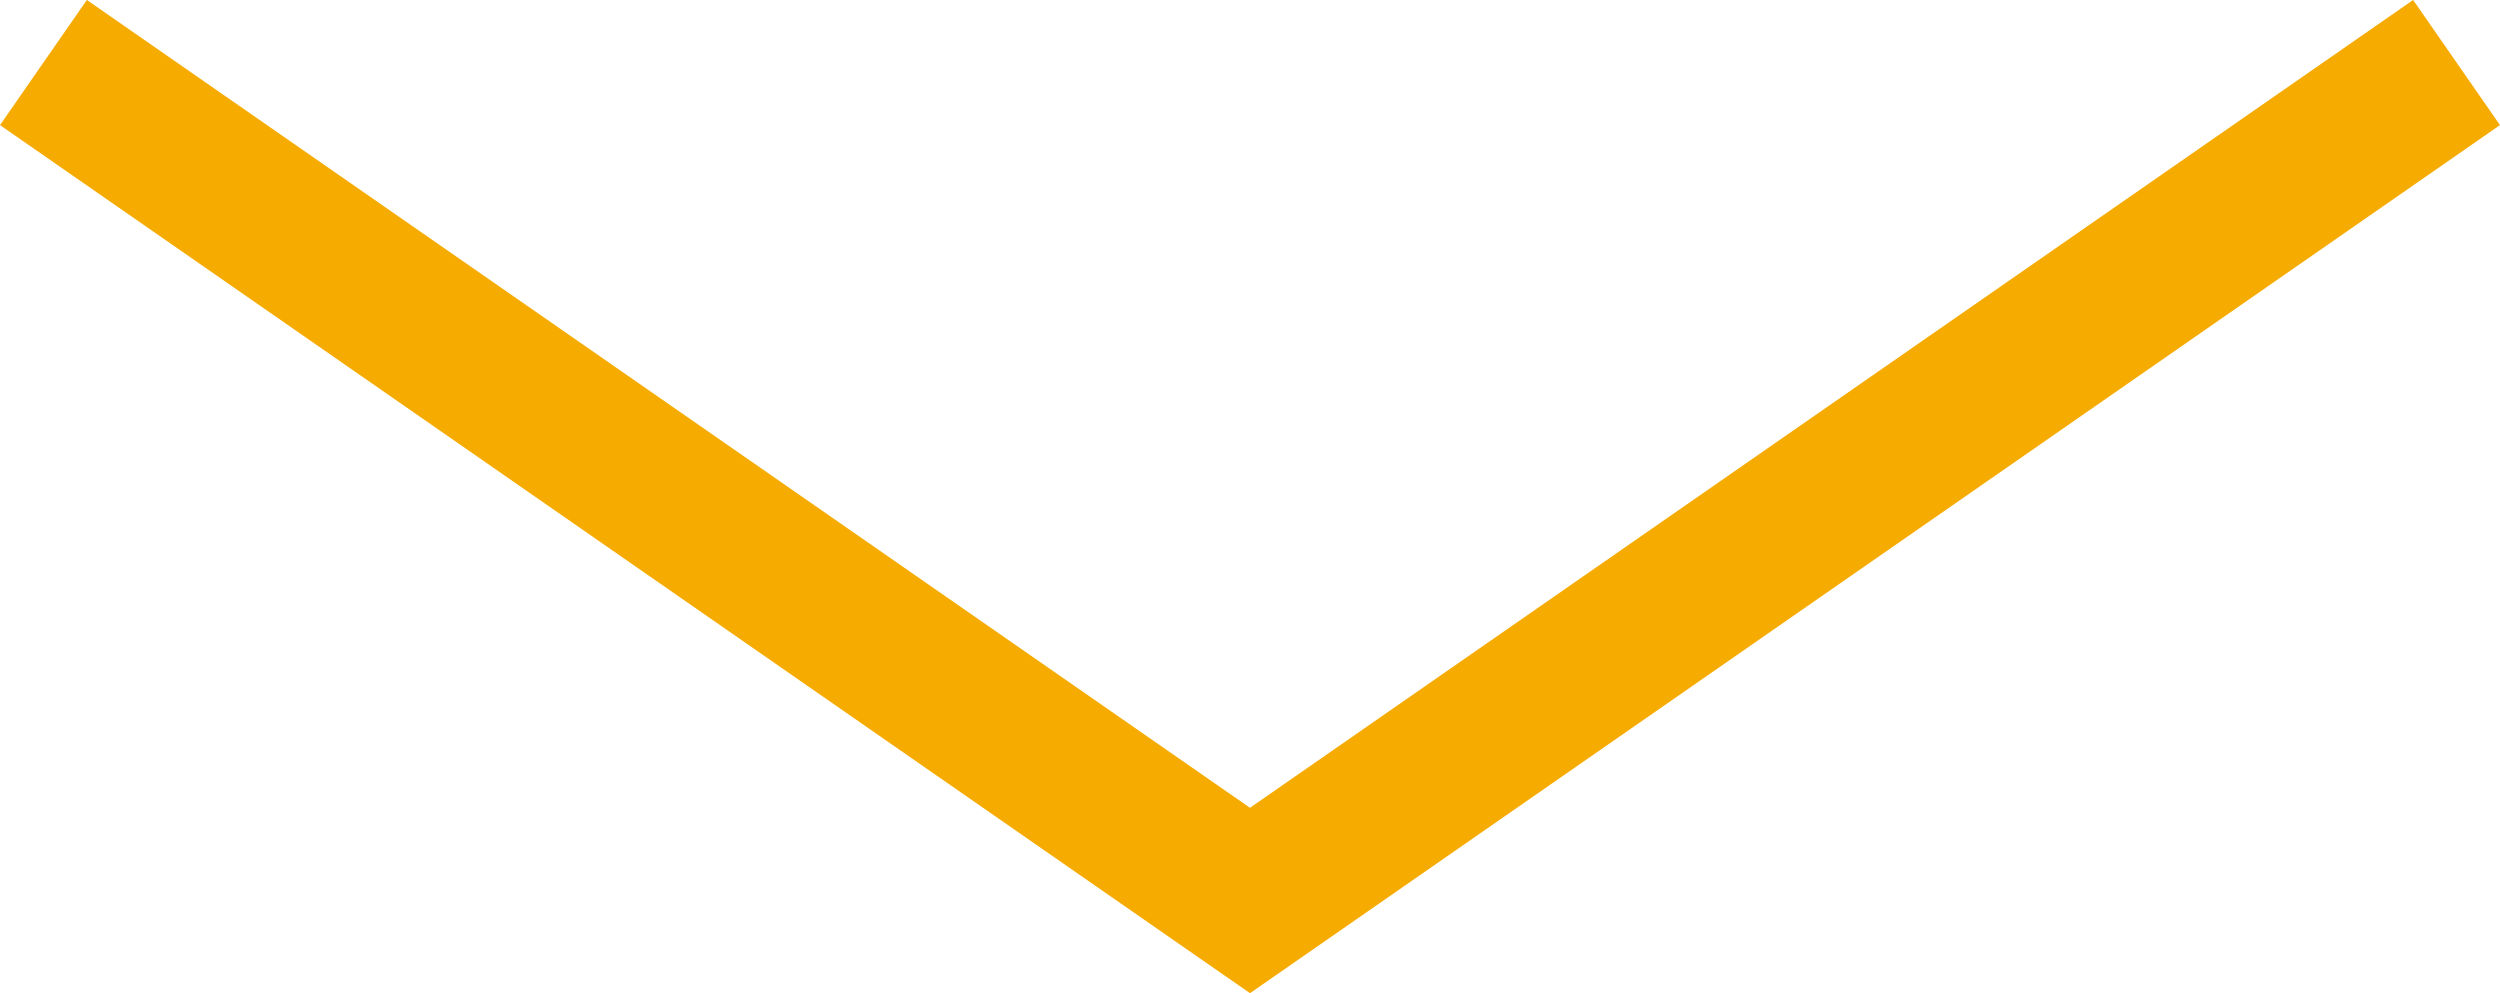 <svg xmlns="http://www.w3.org/2000/svg" xmlns:xlink="http://www.w3.org/1999/xlink" width="98.506" height="39.135" viewBox="0 0 98.506 39.135">
  <defs>
    <linearGradient id="linear-gradient" x1="0.5" x2="0.5" y2="1" gradientUnits="objectBoundingBox">
      <stop offset="0" stop-color="#f6ab01"/>
      <stop offset="1" stop-color="#f6ab01"/>
    </linearGradient>
  </defs>
  <path id="パス_221" data-name="パス 221" d="M2617.892-16512.85l-49.253-34.205,3.422-4.93,45.83,31.83,45.831-31.83,3.422,4.93Z" transform="translate(-2568.639 16551.984)" fill="url(#linear-gradient)"/>
</svg>
